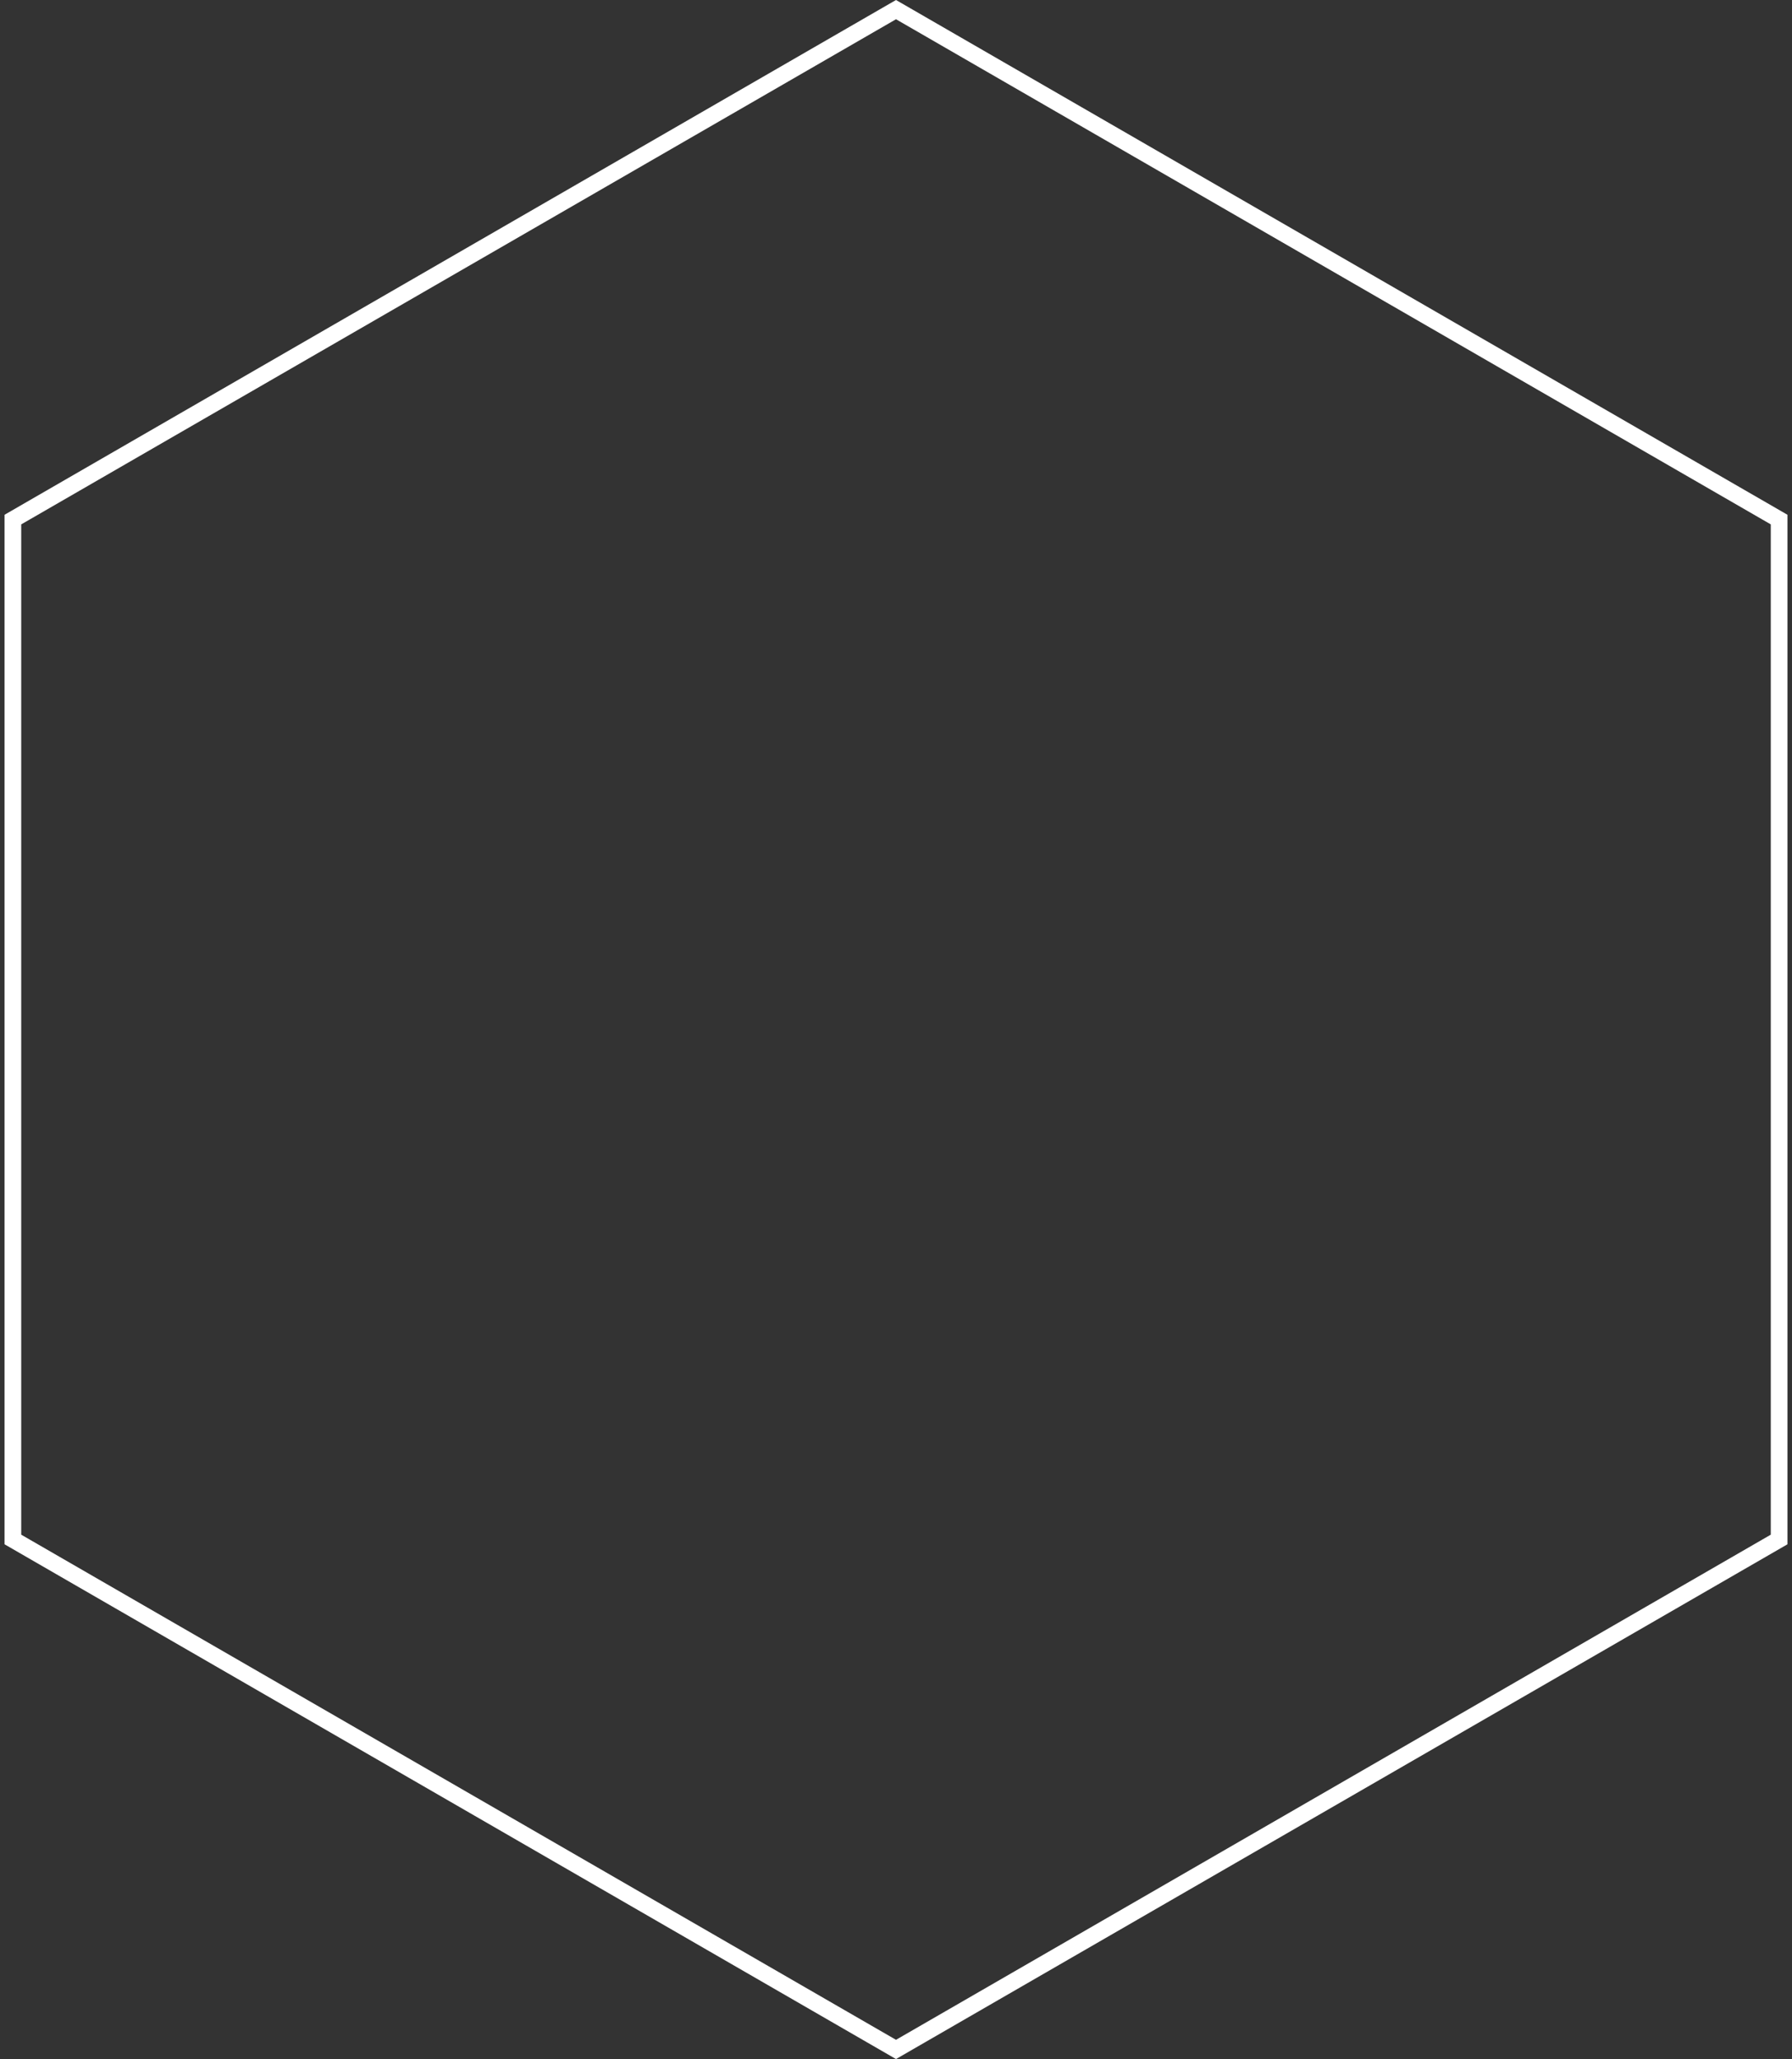 <?xml version="1.0" encoding="UTF-8"?> <svg xmlns="http://www.w3.org/2000/svg" width="215" height="247" viewBox="0 0 215 247" fill="none"><rect x="0" y="0" width="215" height="247" fill="#333333" stroke="none"/> <path d="M1.546 62.327L107.5 1.155L213.454 62.327V184.673L107.5 245.845L1.546 184.673L1.546 62.327Z" stroke="white" stroke-width="2"></path> </svg> 